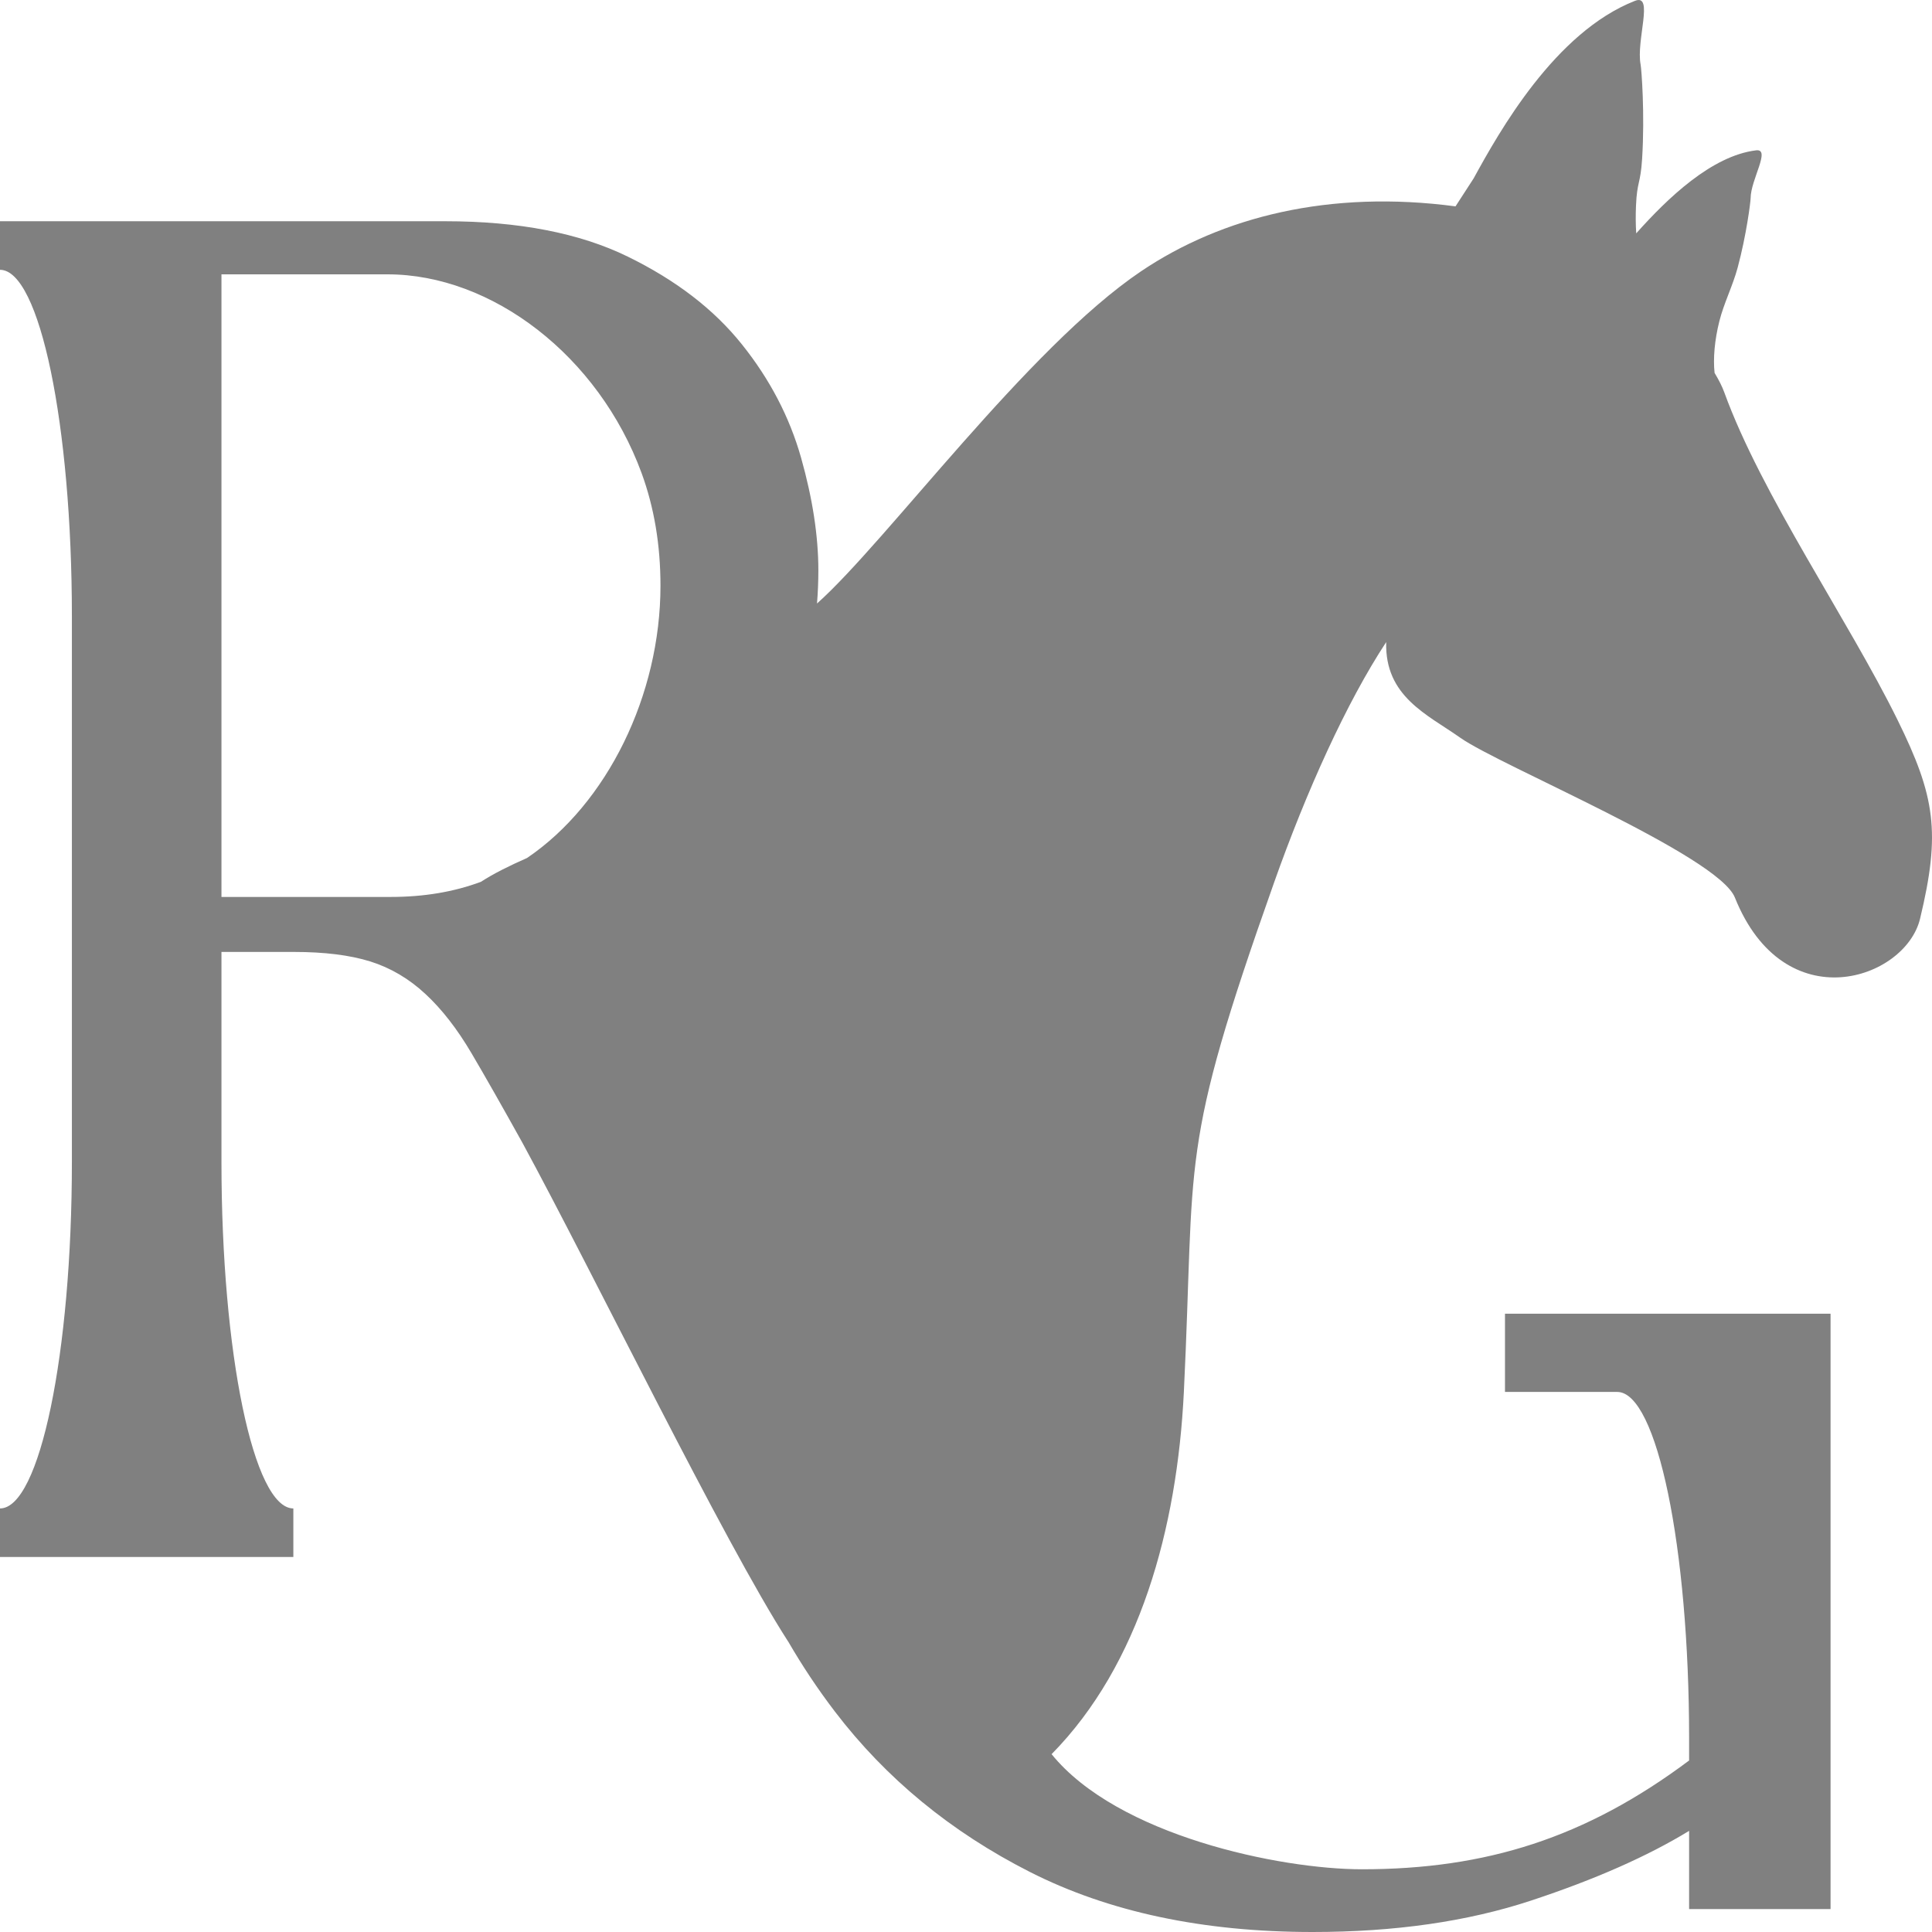 <?xml version="1.0" encoding="UTF-8"?> <svg xmlns="http://www.w3.org/2000/svg" width="43" height="43" viewBox="0 0 43 43" fill="none"><path fill-rule="evenodd" clip-rule="evenodd" d="M40.742 29.239H33.496V30.98H35.995C36.878 30.98 37.594 34.433 37.594 38.691V39.183C35.289 40.907 33.072 41.604 30.312 41.604C28.486 41.604 24.873 40.854 23.405 39.042C25.364 37.054 26.2 34.023 26.349 30.979C26.607 25.672 26.218 25.679 28.355 19.648C29.073 17.619 29.969 15.633 30.852 14.291C30.818 15.504 31.77 15.903 32.504 16.422C33.373 17.036 38.236 19.04 38.612 19.975C39.715 22.725 42.408 21.801 42.734 20.449C43.197 18.526 43.071 17.725 42.233 16.023C41.137 13.797 39.203 11.013 38.376 8.73C38.331 8.606 38.257 8.459 38.161 8.299C38.126 7.983 38.161 7.572 38.267 7.15C38.365 6.755 38.566 6.361 38.675 5.955C38.87 5.231 38.963 4.487 38.963 4.412C38.965 3.995 39.422 3.303 39.083 3.346C38.093 3.469 37.112 4.414 36.417 5.194C36.404 4.997 36.403 4.788 36.412 4.577C36.435 4.031 36.513 4.098 36.548 3.536C36.611 2.532 36.534 1.537 36.515 1.439C36.41 0.9 36.817 -0.149 36.391 0.018C34.606 0.716 33.364 2.938 32.798 3.971L32.395 4.593C29.605 4.222 27.203 4.819 25.393 6.04C22.873 7.741 19.727 12.06 18.184 13.432C18.204 13.185 18.214 12.94 18.214 12.696C18.214 11.932 18.086 11.097 17.83 10.19C17.574 9.285 17.135 8.442 16.512 7.664C15.89 6.885 15.042 6.234 13.969 5.71C12.896 5.186 11.541 4.924 9.907 4.924H0V6.005C0.884 6.005 1.6 9.457 1.6 13.716V25.863C1.6 30.121 0.884 33.573 0 33.573V34.654H6.529V33.573C5.646 33.573 4.929 30.121 4.929 25.863V21.187H6.54C7.223 21.187 7.79 21.258 8.242 21.399C8.693 21.541 9.102 21.782 9.468 22.122C9.834 22.461 10.175 22.9 10.492 23.438C10.809 23.976 11.187 24.642 11.627 25.434C13.193 28.313 16.103 34.306 17.542 36.536L17.543 36.536C17.857 37.078 18.203 37.597 18.583 38.095C19.718 39.581 21.163 40.77 22.919 41.662C24.676 42.554 26.774 43 29.214 43C31.044 43 32.666 42.767 34.081 42.299C35.496 41.832 36.667 41.315 37.594 40.749V42.49H40.742L40.742 29.239ZM10.705 19.626C10.98 19.446 11.338 19.269 11.73 19.096C13.515 17.888 14.7 15.468 14.7 13.036C14.7 12.13 14.56 11.295 14.28 10.53C13.321 7.918 10.948 6.106 8.626 6.106H4.929V19.963H8.699C9.433 19.963 10.102 19.851 10.705 19.626Z" fill="#808080"></path></svg> 